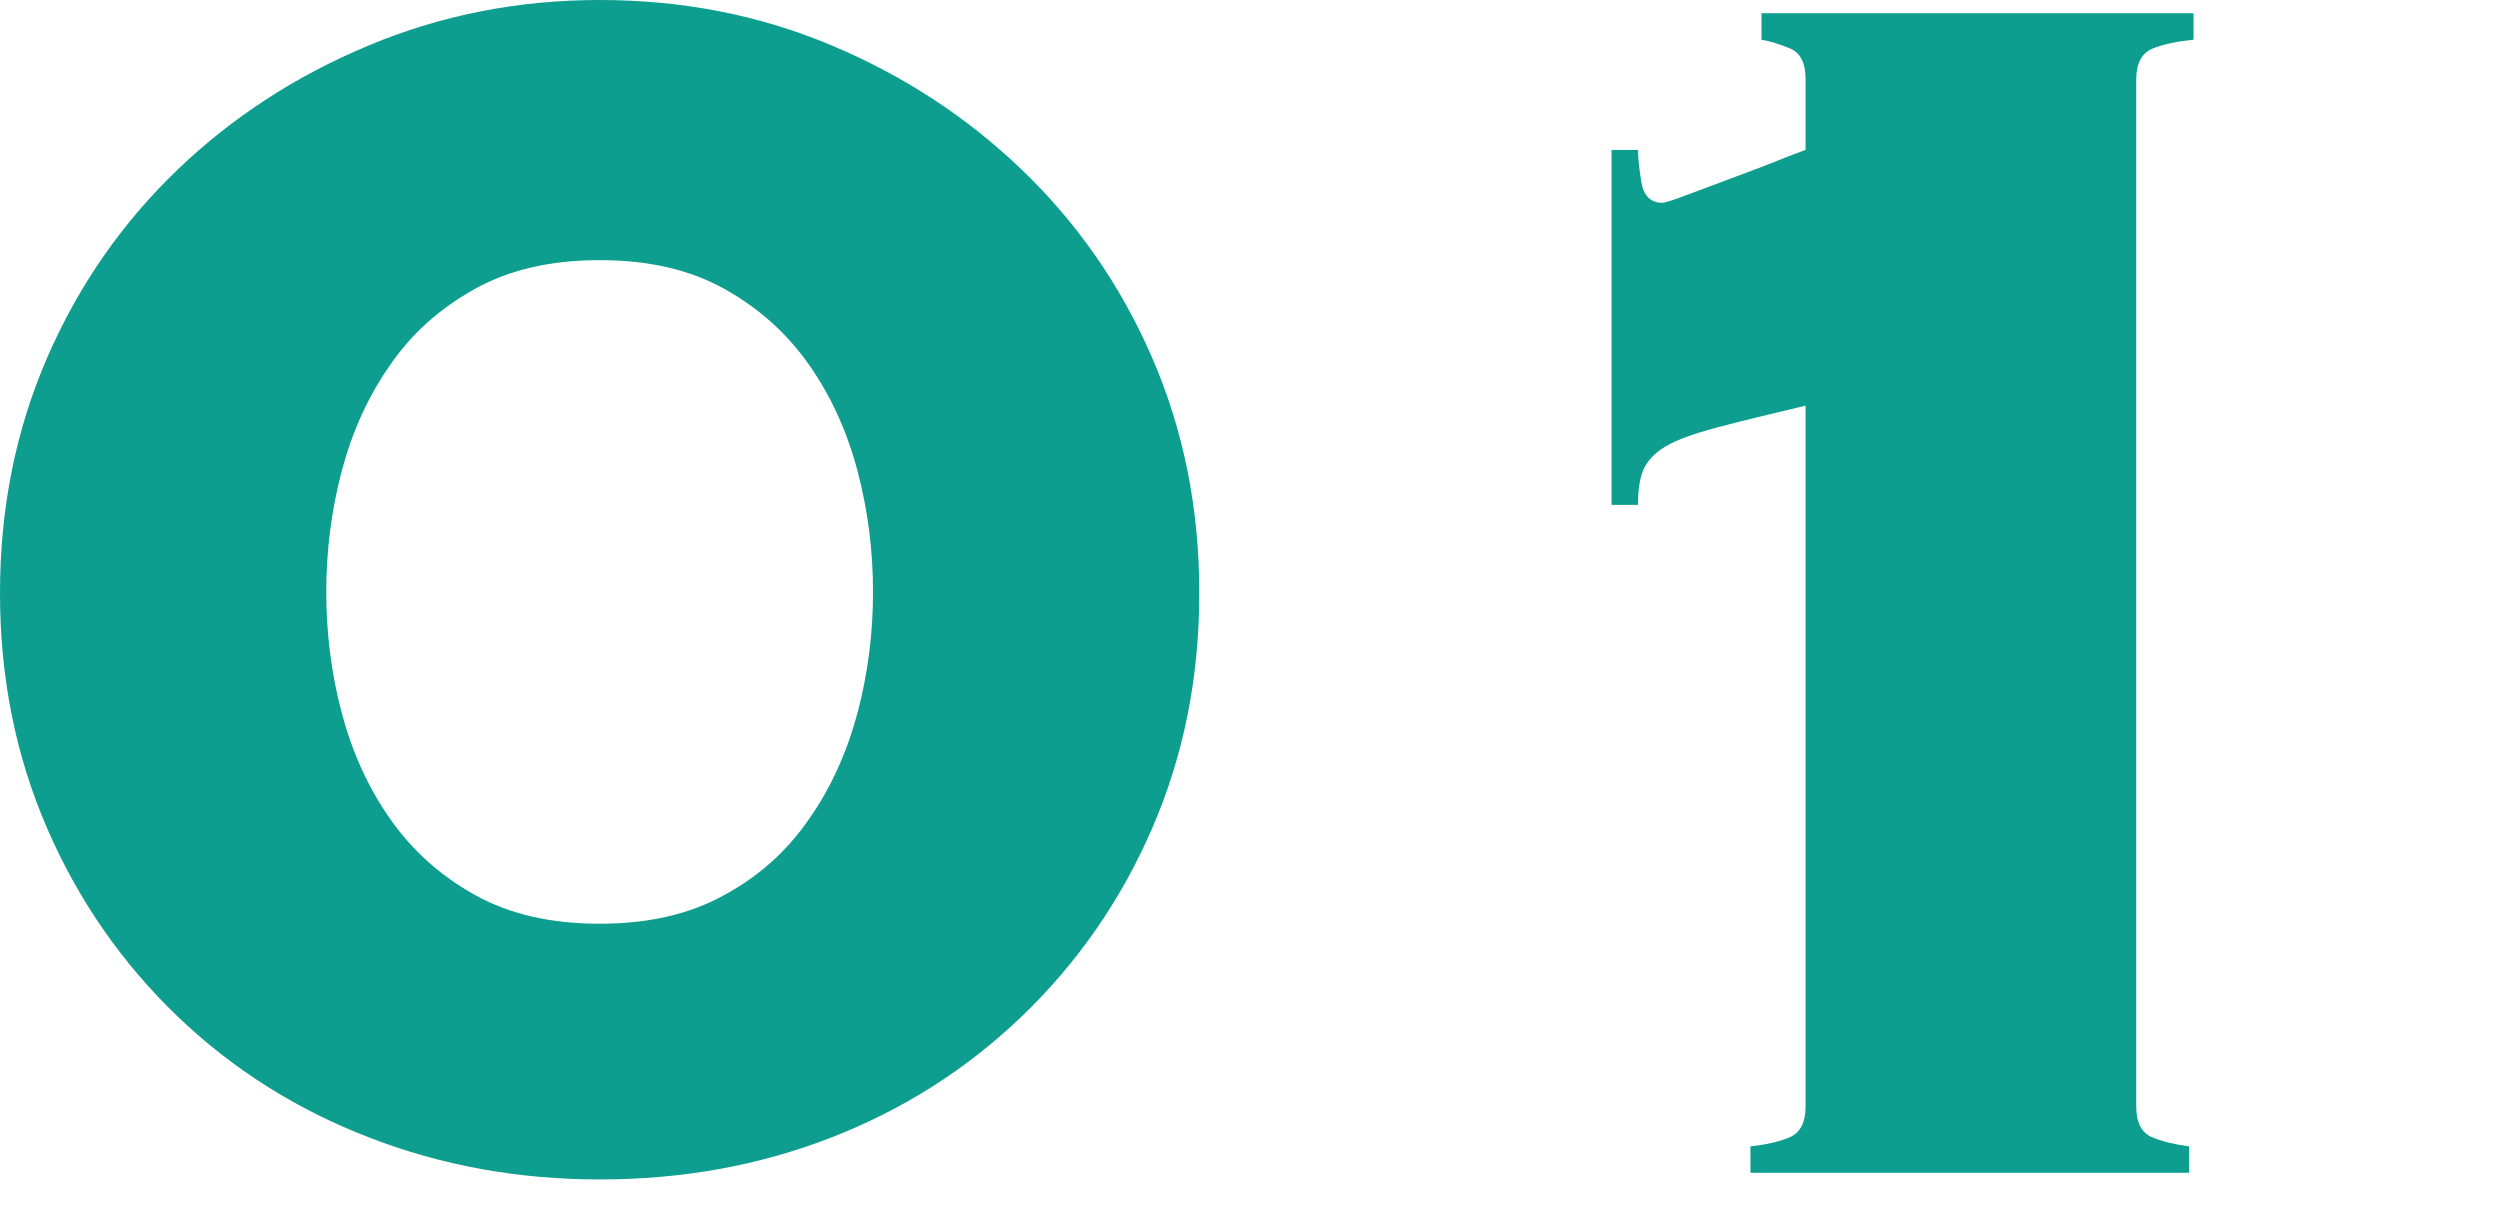<?xml version="1.0" encoding="utf-8"?>
<!-- Generator: Adobe Illustrator 27.5.0, SVG Export Plug-In . SVG Version: 6.00 Build 0)  -->
<svg version="1.1" xmlns="http://www.w3.org/2000/svg" xmlns:xlink="http://www.w3.org/1999/xlink" x="0px" y="0px"
	 viewBox="0 0 45.36 22.08" style="enable-background:new 0 0 45.36 22.08;" xml:space="preserve">
<style type="text/css">
	.st0{fill:#0D9E90;}
	.st1{display:none;}
	.st2{display:inline;}
</style>
<g id="レイヤー_1">
	<g>
		<path class="st0" d="M10.88,0c1.49,0,2.89,0.27,4.2,0.82c1.31,0.55,2.46,1.3,3.46,2.26s1.79,2.09,2.36,3.4s0.86,2.73,0.86,4.28
			s-0.29,2.97-0.86,4.28c-0.57,1.31-1.36,2.44-2.36,3.4s-2.15,1.69-3.46,2.2s-2.71,0.76-4.2,0.76c-1.47,0-2.86-0.25-4.18-0.76
			c-1.32-0.51-2.48-1.24-3.48-2.2s-1.79-2.09-2.36-3.4C0.29,13.73,0,12.31,0,10.76s0.29-2.97,0.86-4.28s1.36-2.44,2.36-3.4
			S5.38,1.37,6.7,0.82C8.02,0.27,9.41,0,10.88,0z M10.88,4.72c-0.88,0-1.63,0.17-2.26,0.52c-0.63,0.35-1.14,0.8-1.54,1.38
			C6.68,7.19,6.39,7.83,6.2,8.55S5.92,10,5.92,10.74s0.09,1.48,0.28,2.19c0.19,0.72,0.48,1.36,0.88,1.93
			c0.4,0.57,0.91,1.03,1.54,1.38c0.63,0.35,1.38,0.52,2.26,0.52c0.88,0,1.63-0.17,2.26-0.52c0.63-0.34,1.14-0.8,1.54-1.38
			c0.4-0.57,0.69-1.22,0.88-1.93c0.19-0.72,0.28-1.45,0.28-2.19s-0.09-1.47-0.28-2.19s-0.48-1.36-0.88-1.93
			c-0.4-0.57-0.91-1.03-1.54-1.38C12.51,4.89,11.76,4.72,10.88,4.72z"/>
		<path class="st0" d="M29.24,2.72h0.48c0,0.13,0.02,0.33,0.06,0.58c0.04,0.25,0.17,0.38,0.38,0.38c0.05,0,0.2-0.05,0.44-0.14
			c0.24-0.09,0.51-0.19,0.8-0.3c0.29-0.11,0.57-0.21,0.84-0.32c0.27-0.11,0.44-0.17,0.52-0.2V1.44c0-0.29-0.09-0.48-0.28-0.56
			s-0.36-0.13-0.52-0.16V0.24h7.84v0.48c-0.29,0.03-0.54,0.08-0.74,0.16c-0.2,0.08-0.3,0.27-0.3,0.56v18.64
			c0,0.29,0.1,0.48,0.3,0.56c0.2,0.08,0.42,0.13,0.66,0.16v0.48h-7.96V20.8c0.27-0.03,0.5-0.08,0.7-0.16s0.3-0.27,0.3-0.56V7.36
			c-0.67,0.16-1.21,0.29-1.62,0.4s-0.72,0.22-0.92,0.34s-0.33,0.26-0.4,0.42c-0.07,0.16-0.1,0.37-0.1,0.64h-0.48V2.72z"/>
	</g>
</g>
<g id="レイヤー_2" class="st1">
	<g class="st2">
		<path class="st0" d="M10.88,0c1.49,0,2.89,0.27,4.2,0.82c1.31,0.55,2.46,1.3,3.46,2.26s1.79,2.09,2.36,3.4s0.86,2.73,0.86,4.28
			c0,1.55-0.29,2.97-0.86,4.28c-0.57,1.31-1.36,2.44-2.36,3.4c-1,0.96-2.15,1.69-3.46,2.2s-2.71,0.76-4.2,0.76
			c-1.47,0-2.86-0.25-4.18-0.76c-1.32-0.51-2.48-1.24-3.48-2.2c-1-0.96-1.79-2.09-2.36-3.4C0.29,13.73,0,12.31,0,10.76
			c0-1.55,0.29-2.97,0.86-4.28s1.36-2.44,2.36-3.4S5.38,1.37,6.7,0.82C8.02,0.27,9.41,0,10.88,0z M10.88,4.72
			c-0.88,0-1.63,0.17-2.26,0.52c-0.63,0.35-1.14,0.8-1.54,1.38C6.68,7.19,6.39,7.83,6.2,8.55C6.01,9.27,5.92,10,5.92,10.74
			c0,0.74,0.09,1.48,0.28,2.19c0.19,0.72,0.48,1.36,0.88,1.93c0.4,0.57,0.91,1.03,1.54,1.38s1.38,0.52,2.26,0.52
			c0.88,0,1.63-0.17,2.26-0.52c0.63-0.35,1.14-0.8,1.54-1.38c0.4-0.57,0.69-1.22,0.88-1.93c0.19-0.72,0.28-1.45,0.28-2.19
			c0-0.74-0.09-1.48-0.28-2.19c-0.19-0.72-0.48-1.36-0.88-1.93c-0.4-0.57-0.91-1.03-1.54-1.38C12.51,4.89,11.76,4.72,10.88,4.72z"/>
		<path class="st0" d="M43.88,16.56c0.32,0,0.55-0.06,0.7-0.18c0.15-0.12,0.25-0.37,0.3-0.74h0.48v6.44h-0.48
			c-0.05-0.37-0.17-0.6-0.34-0.68c-0.17-0.08-0.46-0.12-0.86-0.12H25.92c-0.27,0-0.47,0.04-0.6,0.12c-0.13,0.08-0.2,0.31-0.2,0.68
			h-0.48c-0.05-1.17,0.11-2.25,0.48-3.24c0.37-0.99,0.89-1.89,1.56-2.72c0.67-0.83,1.45-1.59,2.34-2.28s1.83-1.33,2.8-1.92
			c0.97-0.59,1.95-1.15,2.94-1.68c0.99-0.53,1.92-1.07,2.8-1.6c0.4-0.24,0.69-0.49,0.88-0.76c0.19-0.27,0.28-0.63,0.28-1.08
			c0-0.51-0.22-0.98-0.66-1.42c-0.44-0.44-1.17-0.66-2.18-0.66c-0.93,0-1.81,0.15-2.62,0.44c-0.81,0.29-1.53,0.64-2.14,1.04
			c-0.61,0.4-1.09,0.81-1.44,1.22c-0.35,0.41-0.52,0.75-0.52,1.02c0,0.16,0.05,0.36,0.16,0.6L28.84,9.4L24.6,3.44l0.44-0.32
			c0.08,0.08,0.18,0.15,0.3,0.22c0.12,0.07,0.26,0.1,0.42,0.1c0.21,0,0.57-0.18,1.06-0.54c0.49-0.36,1.15-0.75,1.98-1.18
			c0.85-0.45,1.85-0.85,3-1.2S34.28,0,35.8,0c1.15,0,2.24,0.17,3.28,0.52s1.96,0.82,2.76,1.42c0.8,0.6,1.44,1.32,1.92,2.16
			c0.48,0.84,0.72,1.77,0.72,2.78c0,0.99-0.21,1.84-0.62,2.56c-0.41,0.72-0.95,1.35-1.62,1.9c-0.67,0.55-1.42,1.03-2.26,1.46
			c-0.84,0.43-1.69,0.83-2.54,1.22S35.77,14.8,35,15.2c-0.77,0.4-1.43,0.85-1.96,1.36H43.88z"/>
	</g>
</g>
<g id="レイヤー_3" class="st1">
	<g class="st2">
		<path class="st0" d="M10.88,0c1.49,0,2.89,0.27,4.2,0.82c1.31,0.55,2.46,1.3,3.46,2.26s1.79,2.09,2.36,3.4s0.86,2.73,0.86,4.28
			s-0.29,2.97-0.86,4.28c-0.57,1.31-1.36,2.44-2.36,3.4s-2.15,1.69-3.46,2.2s-2.71,0.76-4.2,0.76c-1.47,0-2.86-0.25-4.18-0.76
			c-1.32-0.51-2.48-1.24-3.48-2.2s-1.79-2.09-2.36-3.4C0.29,13.73,0,12.31,0,10.76s0.29-2.97,0.86-4.28s1.36-2.44,2.36-3.4
			S5.38,1.37,6.7,0.82C8.02,0.27,9.41,0,10.88,0z M10.88,4.72c-0.88,0-1.63,0.17-2.26,0.52c-0.63,0.35-1.14,0.8-1.54,1.38
			C6.68,7.19,6.39,7.83,6.2,8.55S5.92,10,5.92,10.74c0,0.75,0.09,1.48,0.28,2.19s0.48,1.36,0.88,1.93c0.4,0.57,0.91,1.03,1.54,1.38
			c0.63,0.35,1.38,0.52,2.26,0.52c0.88,0,1.63-0.17,2.26-0.52c0.63-0.34,1.14-0.8,1.54-1.38c0.4-0.57,0.69-1.22,0.88-1.93
			s0.28-1.45,0.28-2.19c0-0.74-0.09-1.47-0.28-2.19s-0.48-1.36-0.88-1.93c-0.4-0.57-0.91-1.03-1.54-1.38
			C12.51,4.89,11.76,4.72,10.88,4.72z"/>
		<path class="st0" d="M27,12.88c0,0.13-0.01,0.25-0.02,0.34s-0.02,0.21-0.02,0.34c0,0.4,0.25,0.8,0.74,1.2
			c0.49,0.4,1.13,0.76,1.92,1.08c0.79,0.32,1.67,0.59,2.64,0.8c0.97,0.21,1.94,0.32,2.9,0.32c1.6,0,2.72-0.22,3.36-0.66
			c0.64-0.44,0.96-1.01,0.96-1.7c0-0.67-0.27-1.23-0.82-1.68c-0.55-0.45-1.38-0.68-2.5-0.68h-2.48c-0.27,0-0.47,0.07-0.6,0.2
			c-0.13,0.13-0.2,0.43-0.2,0.88H32.4V7.28h0.48c0,0.35,0.07,0.58,0.2,0.7c0.13,0.12,0.31,0.18,0.52,0.18h2.72
			c0.59,0,1.11-0.14,1.56-0.42c0.45-0.28,0.68-0.73,0.68-1.34c0-0.69-0.24-1.21-0.72-1.56c-0.48-0.35-1.4-0.55-2.76-0.6
			c-0.99,0-1.92,0.12-2.8,0.36C31.4,4.84,30.64,5.11,30,5.42s-1.15,0.62-1.52,0.94s-0.56,0.56-0.56,0.72c0,0.11,0.01,0.2,0.02,0.28
			S27.97,7.53,28,7.64l-0.32,0.32l-3.4-5.4l0.44-0.2c0.19,0.19,0.39,0.28,0.6,0.28c0.21,0,0.57-0.14,1.08-0.42s1.17-0.58,1.98-0.9
			c0.81-0.32,1.78-0.62,2.9-0.9C32.4,0.14,33.68,0,35.12,0c1.12,0,2.22,0.11,3.3,0.32c1.08,0.21,2.05,0.56,2.9,1.04
			c0.85,0.48,1.54,1.1,2.06,1.86S44.16,4.91,44.16,6c0,0.53-0.08,1.01-0.24,1.42s-0.36,0.77-0.6,1.08c-0.24,0.31-0.5,0.57-0.78,0.8
			S42,9.72,41.76,9.88v0.2c1.12,0.51,1.98,1.15,2.58,1.94c0.6,0.79,0.9,1.78,0.9,2.98c0,1.07-0.28,2.01-0.84,2.82
			c-0.56,0.81-1.29,1.49-2.18,2.04c-0.89,0.55-1.9,0.94-3.02,1.18c-1.12,0.24-2.24,0.36-3.36,0.36c-1.52,0-2.9-0.1-4.14-0.3
			c-1.24-0.2-2.35-0.45-3.34-0.74c-0.93-0.29-1.69-0.56-2.26-0.8s-0.93-0.36-1.06-0.36c-0.13,0-0.25,0.03-0.36,0.08
			c-0.11,0.05-0.23,0.17-0.36,0.36l-0.48-0.12l2.72-6.84L27,12.88z"/>
	</g>
</g>
</svg>
